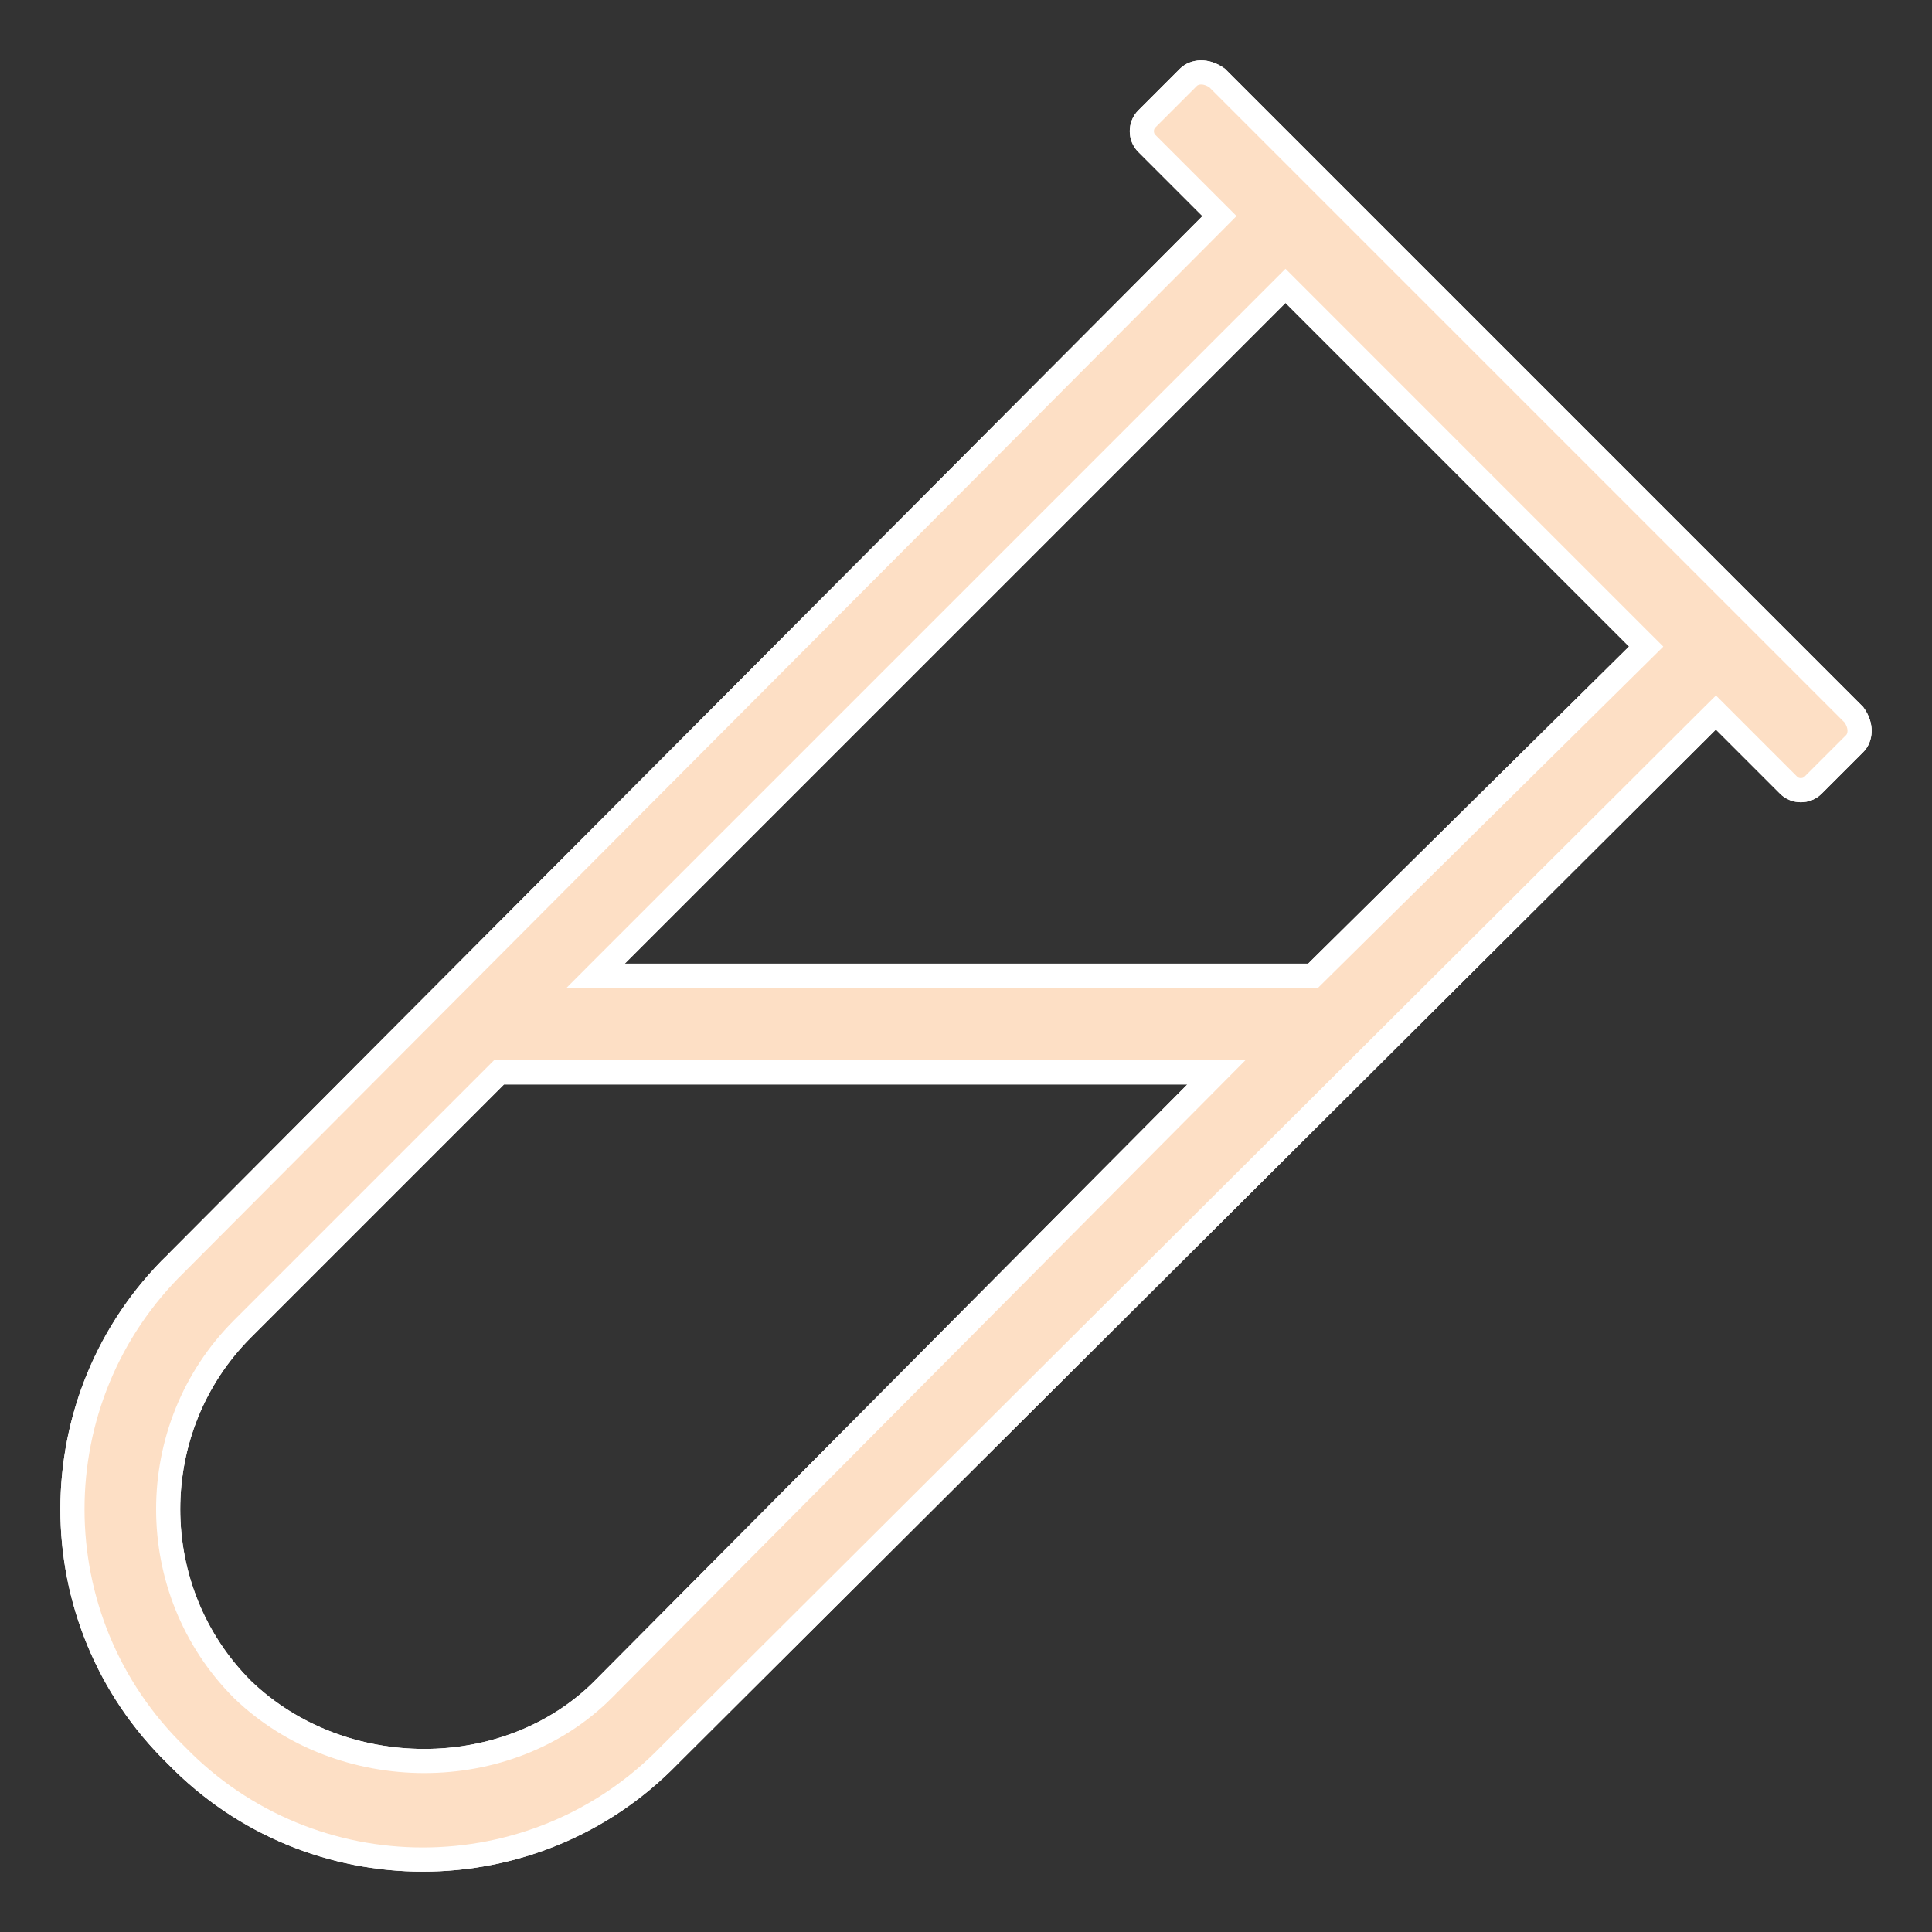 <svg width="64" height="64" viewBox="0 0 64 64" fill="none" xmlns="http://www.w3.org/2000/svg">
<rect x="0" y="0" width="64" height="64" fill="#333333" stroke="none"/>
<g id="Frame">
<path id="Vector" d="M57.124 23.885L56.842 23.603L56.559 23.884L22.166 58.152L22.166 58.152L22.162 58.157C17.691 62.748 10.321 62.748 5.851 58.157L5.851 58.157L5.843 58.149C1.252 53.679 1.252 46.309 5.843 41.838L5.843 41.839L5.848 41.834L40.116 7.441L40.397 7.158L40.115 6.876L37.989 4.75C37.77 4.531 37.77 4.159 37.989 3.94L39.365 2.564C39.561 2.367 39.945 2.316 40.321 2.586L61.414 23.679C61.684 24.055 61.633 24.439 61.436 24.635L60.06 26.011C59.841 26.23 59.469 26.23 59.25 26.011L57.124 23.885ZM19.98 55.967L19.98 55.966L39.616 36.206L40.293 35.524H39.332H16.695H16.529L16.412 35.641L8.033 44.02C4.75 47.303 4.75 52.684 8.033 55.967L8.033 55.967L8.039 55.973C11.317 59.12 16.819 59.128 19.98 55.967ZM43.334 32.322H43.498L43.615 32.206L54.246 21.701L54.532 21.418L54.247 21.134L42.867 9.753L42.584 9.47L42.301 9.753L20.414 31.639L19.732 32.322H20.697H43.334Z" fill="#FDDFC5" stroke="white" stroke-width="0.8"/>
<g id="Vector_2" style="mix-blend-mode:multiply">
<path d="M57.124 23.885L56.842 23.603L56.559 23.884L22.166 58.152L22.166 58.152L22.162 58.157C17.691 62.748 10.321 62.748 5.851 58.157L5.851 58.157L5.843 58.149C1.252 53.679 1.252 46.309 5.843 41.838L5.843 41.839L5.848 41.834L40.116 7.441L40.397 7.158L40.115 6.876L37.989 4.75C37.77 4.531 37.77 4.159 37.989 3.94L39.365 2.564C39.561 2.367 39.945 2.316 40.321 2.586L61.414 23.679C61.684 24.055 61.633 24.439 61.436 24.635L60.06 26.011C59.841 26.23 59.469 26.23 59.25 26.011L57.124 23.885ZM19.98 55.967L19.98 55.966L39.616 36.206L40.293 35.524H39.332H16.695H16.529L16.412 35.641L8.033 44.02C4.75 47.303 4.75 52.684 8.033 55.967L8.033 55.967L8.039 55.973C11.317 59.12 16.819 59.128 19.98 55.967ZM43.334 32.322H43.498L43.615 32.206L54.246 21.701L54.532 21.418L54.247 21.134L42.867 9.753L42.584 9.47L42.301 9.753L20.414 31.639L19.732 32.322H20.697H43.334Z" fill="#FDDFC5"/>
<path d="M57.124 23.885L56.842 23.603L56.559 23.884L22.166 58.152L22.166 58.152L22.162 58.157C17.691 62.748 10.321 62.748 5.851 58.157L5.851 58.157L5.843 58.149C1.252 53.679 1.252 46.309 5.843 41.838L5.843 41.839L5.848 41.834L40.116 7.441L40.397 7.158L40.115 6.876L37.989 4.75C37.77 4.531 37.77 4.159 37.989 3.94L39.365 2.564C39.561 2.367 39.945 2.316 40.321 2.586L61.414 23.679C61.684 24.055 61.633 24.439 61.436 24.635L60.06 26.011C59.841 26.23 59.469 26.23 59.25 26.011L57.124 23.885ZM19.98 55.967L19.98 55.966L39.616 36.206L40.293 35.524H39.332H16.695H16.529L16.412 35.641L8.033 44.02C4.75 47.303 4.75 52.684 8.033 55.967L8.033 55.967L8.039 55.973C11.317 59.12 16.819 59.128 19.98 55.967ZM43.334 32.322H43.498L43.615 32.206L54.246 21.701L54.532 21.418L54.247 21.134L42.867 9.753L42.584 9.47L42.301 9.753L20.414 31.639L19.732 32.322H20.697H43.334Z" stroke="white" stroke-width="0.8"/>
</g>
</g>
</svg>
